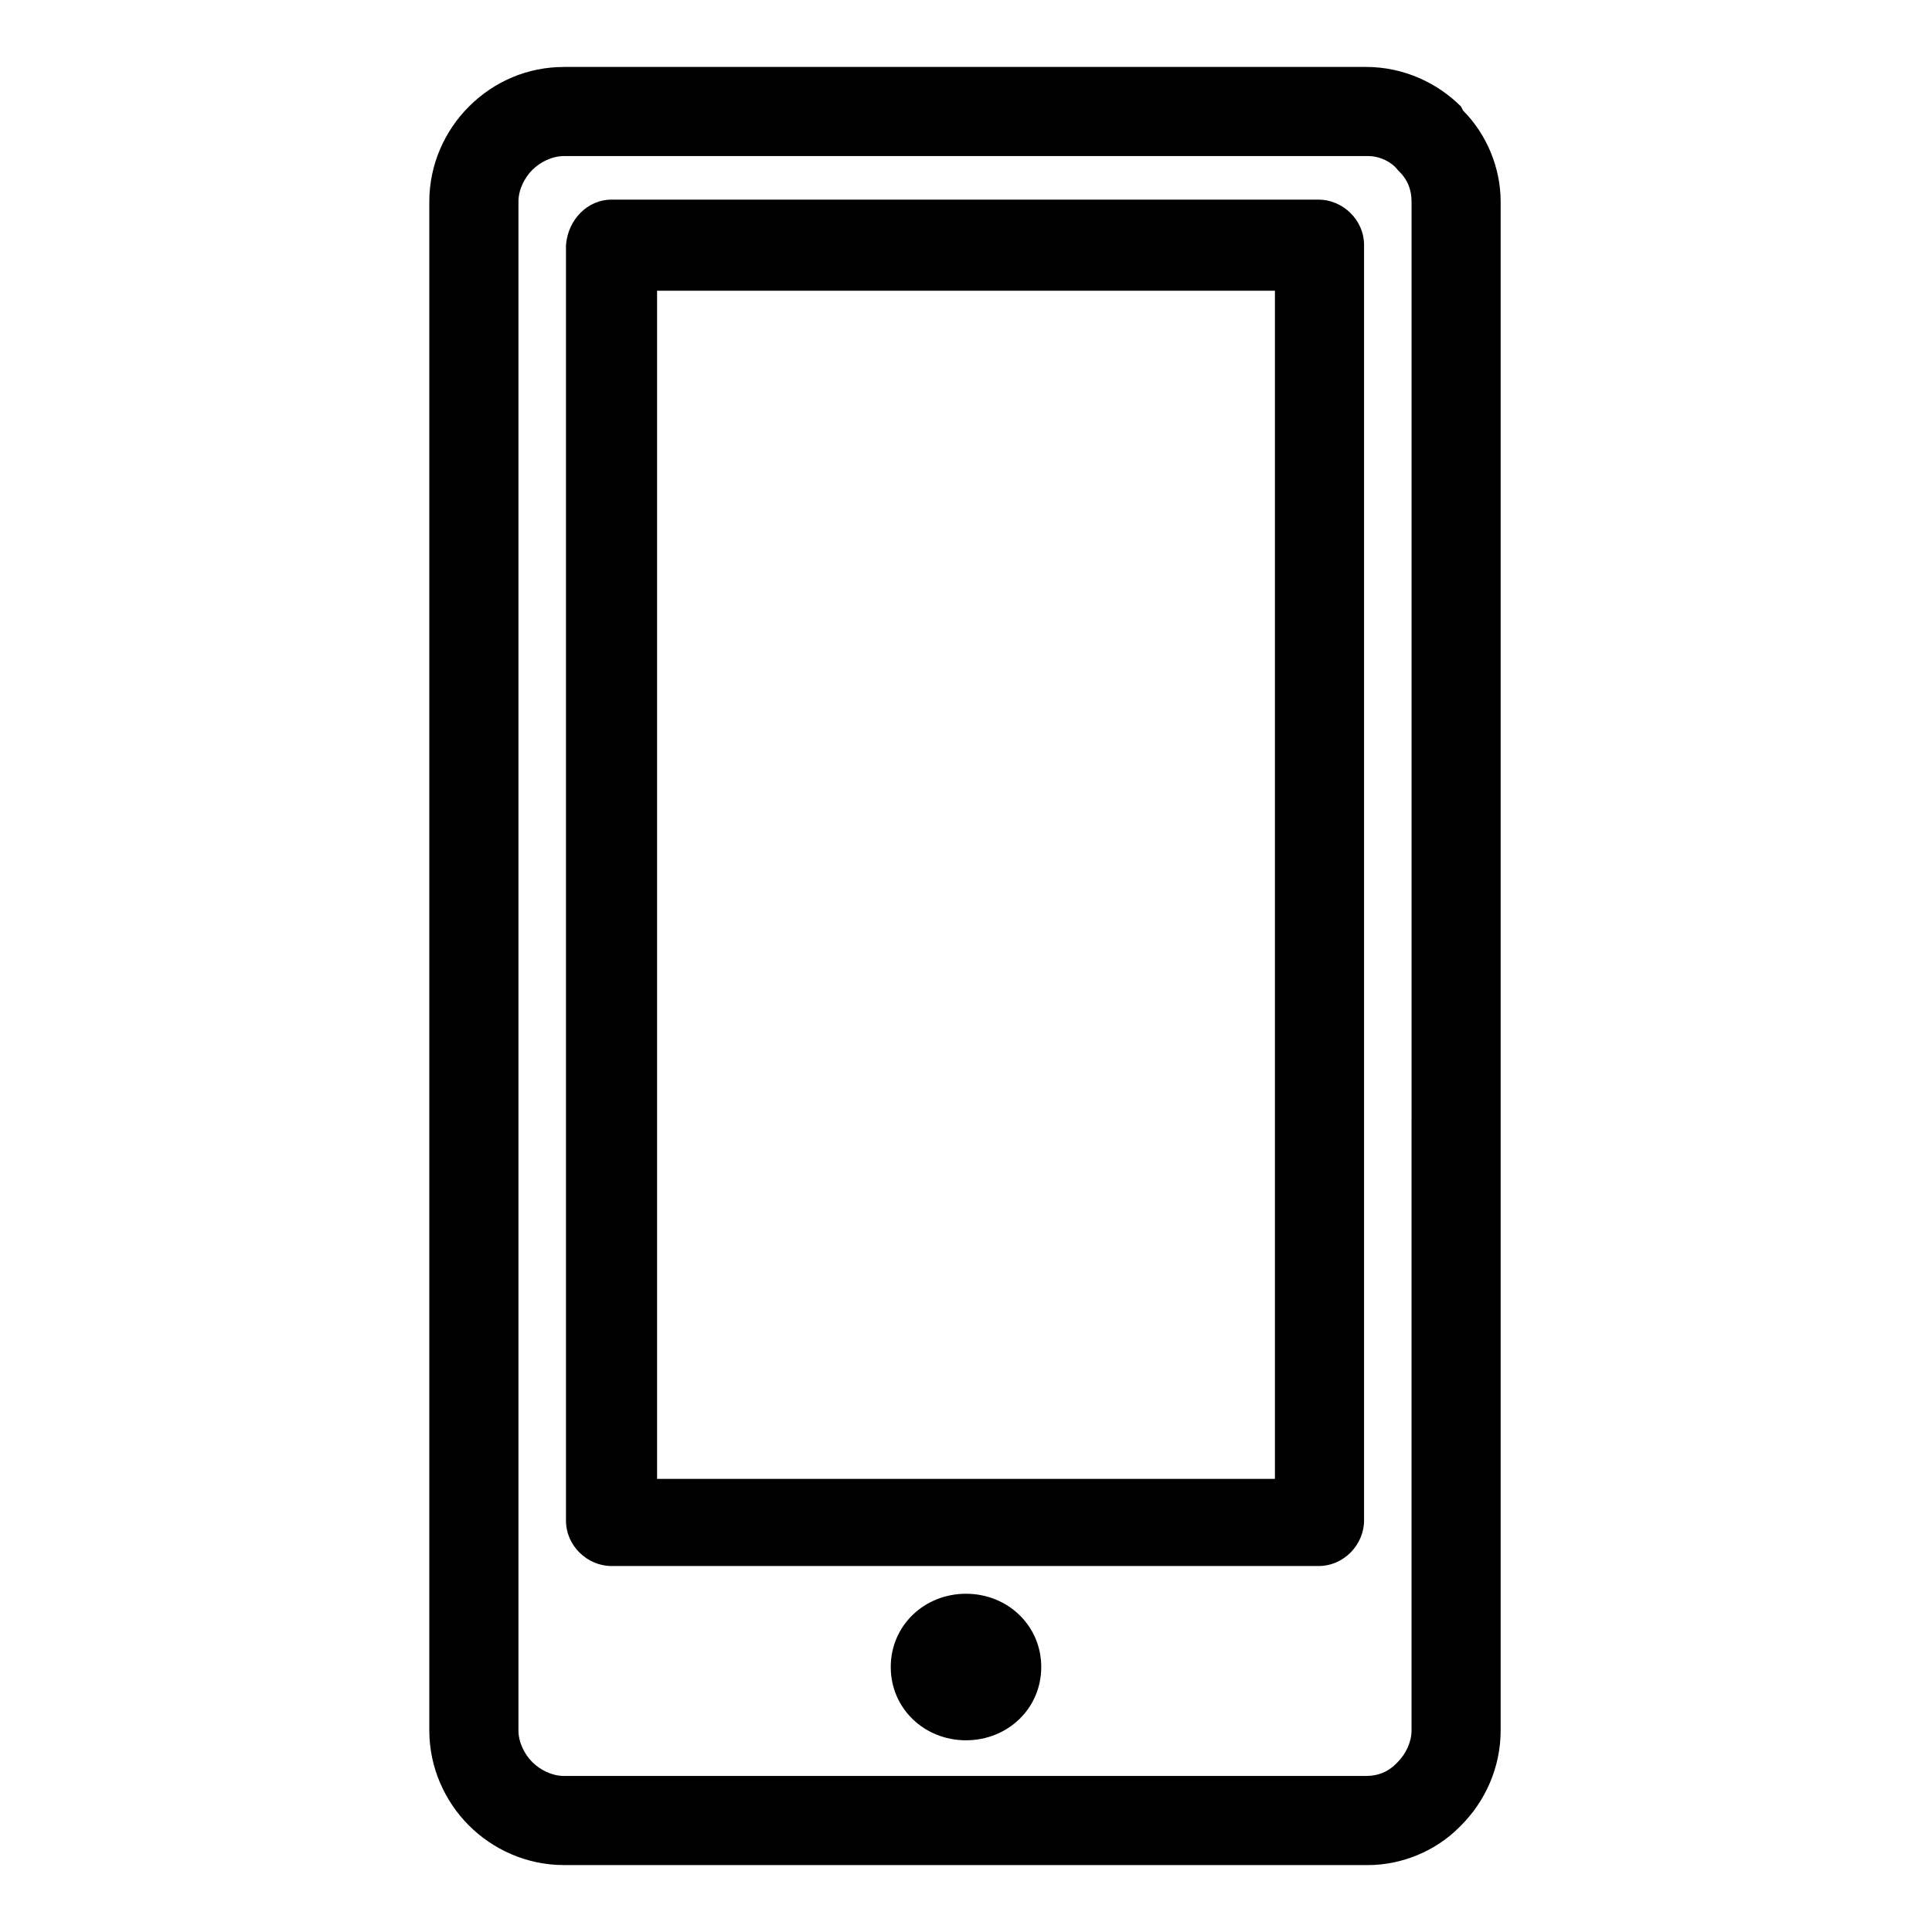 <?xml version="1.0" encoding="UTF-8"?>
<!-- The Best Svg Icon site in the world: iconSvg.co, Visit us! https://iconsvg.co -->
<svg fill="#000000" width="800px" height="800px" version="1.1" viewBox="144 144 512 512" xmlns="http://www.w3.org/2000/svg">
 <path d="m293.46 161.74h212.54c9.973 0 18.895 4.199 25.191 10.496l0.523 1.051c6.297 6.297 9.973 15.219 9.973 24.141v405.15c0 9.973-4.199 18.895-10.496 25.191l-0.523 0.523c-6.297 6.297-15.219 9.973-24.141 9.973l-213.07-0.004c-9.973 0-18.895-4.199-25.191-10.496-6.297-6.297-10.496-15.219-10.496-25.191v-405.14c0-9.973 4.199-18.895 10.496-25.191 6.824-6.82 15.742-10.496 25.191-10.496zm106.54 404.62c11.02 0 19.941 8.398 19.941 19.418 0 11.02-8.922 19.418-19.941 19.418s-19.941-8.398-19.941-19.418c-0.004-11.02 8.918-19.418 19.941-19.418zm-93.941-369.46h187.36c6.297 0 12.07 5.246 12.07 12.07v337.97c0 6.297-5.246 12.07-12.07 12.07h-187.36c-6.297 0-12.07-5.246-12.07-12.07v-337.97c0.523-6.824 5.773-12.074 12.07-12.074zm175.81 24.145h-163.74v314.88h163.74zm24.668-35.688h-213.07c-3.148 0-6.297 1.574-8.398 3.672-2.098 2.098-3.672 5.246-3.672 8.398v405.15c0 3.148 1.574 6.297 3.672 8.398 2.098 2.098 5.246 3.672 8.398 3.672h212.54c3.148 0 5.773-1.051 7.871-3.148l0.523-0.523c2.098-2.098 3.672-5.246 3.672-8.398l0.004-405.15c0-3.148-1.051-5.773-3.148-7.871l-0.523-0.523c-1.574-2.102-4.723-3.676-7.871-3.676z"/>
</svg>